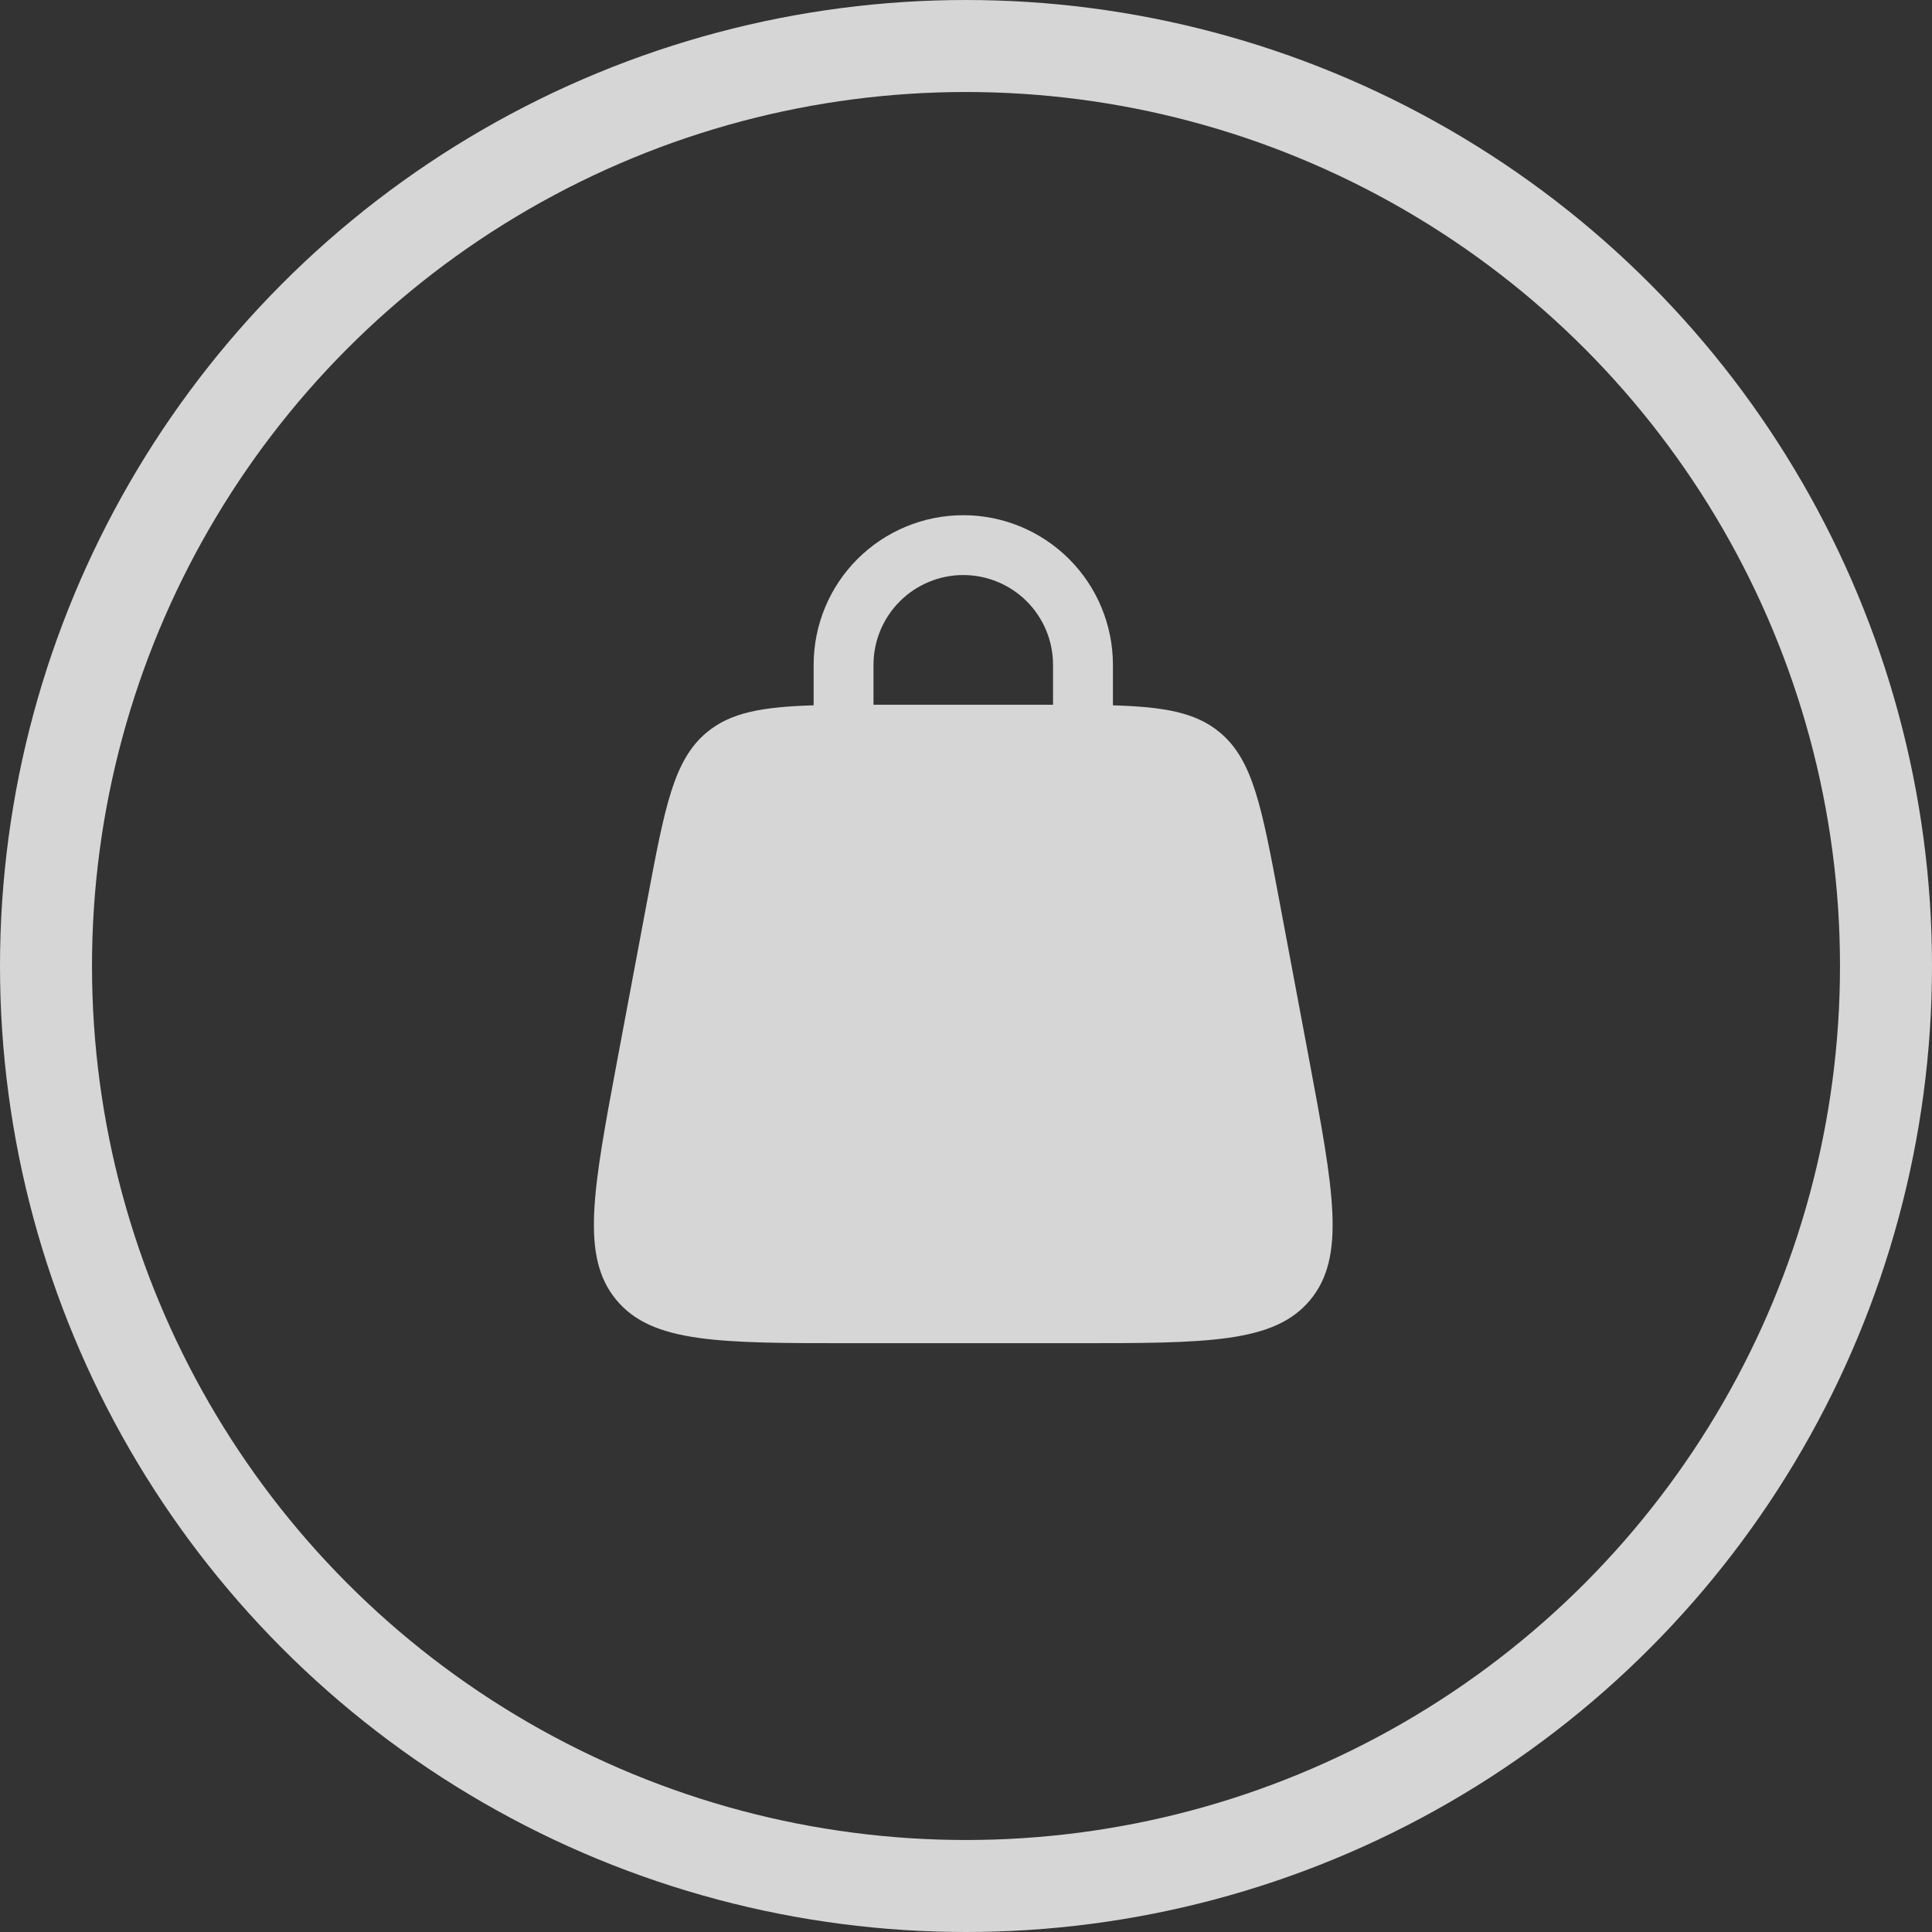 <svg width="42" height="42" viewBox="0 0 42 42" fill="none" xmlns="http://www.w3.org/2000/svg">
<rect x="0" y="0" width="42" height="42" fill="#333333" stroke="none"/>
<circle cx="21" cy="21" r="20" stroke="white" stroke-opacity="0.8" stroke-width="2"/>
<g clip-path="url(#clip0_4016_866)">
<path fill-rule="evenodd" clip-rule="evenodd" d="M17.688 15.333V14.453C17.688 13.59 18.03 12.763 18.64 12.153C19.251 11.543 20.078 11.2 20.941 11.2C21.803 11.2 22.631 11.543 23.241 12.153C23.851 12.763 24.194 13.59 24.194 14.453V15.333C25.31 15.367 25.994 15.487 26.515 15.92C27.238 16.52 27.428 17.535 27.809 19.566L28.46 23.036C28.995 25.891 29.262 27.319 28.483 28.26C27.702 29.2 26.249 29.2 23.344 29.2H18.538C15.632 29.2 14.18 29.2 13.399 28.26C12.618 27.319 12.887 25.891 13.421 23.036L14.072 19.566C14.454 17.536 14.644 16.52 15.366 15.92C15.888 15.487 16.571 15.367 17.688 15.333ZM18.989 14.453C18.989 13.935 19.195 13.439 19.561 13.073C19.927 12.707 20.423 12.501 20.941 12.501C21.458 12.501 21.955 12.707 22.321 13.073C22.687 13.439 22.892 13.935 22.892 14.453V15.32H18.989V14.453Z" fill="white" fill-opacity="0.8"/>
</g>
<defs>
<clipPath id="clip0_4016_866">
<rect width="20.533" height="20.533" fill="white" transform="translate(11.2 11.2)"/>
</clipPath>
</defs>
</svg>

